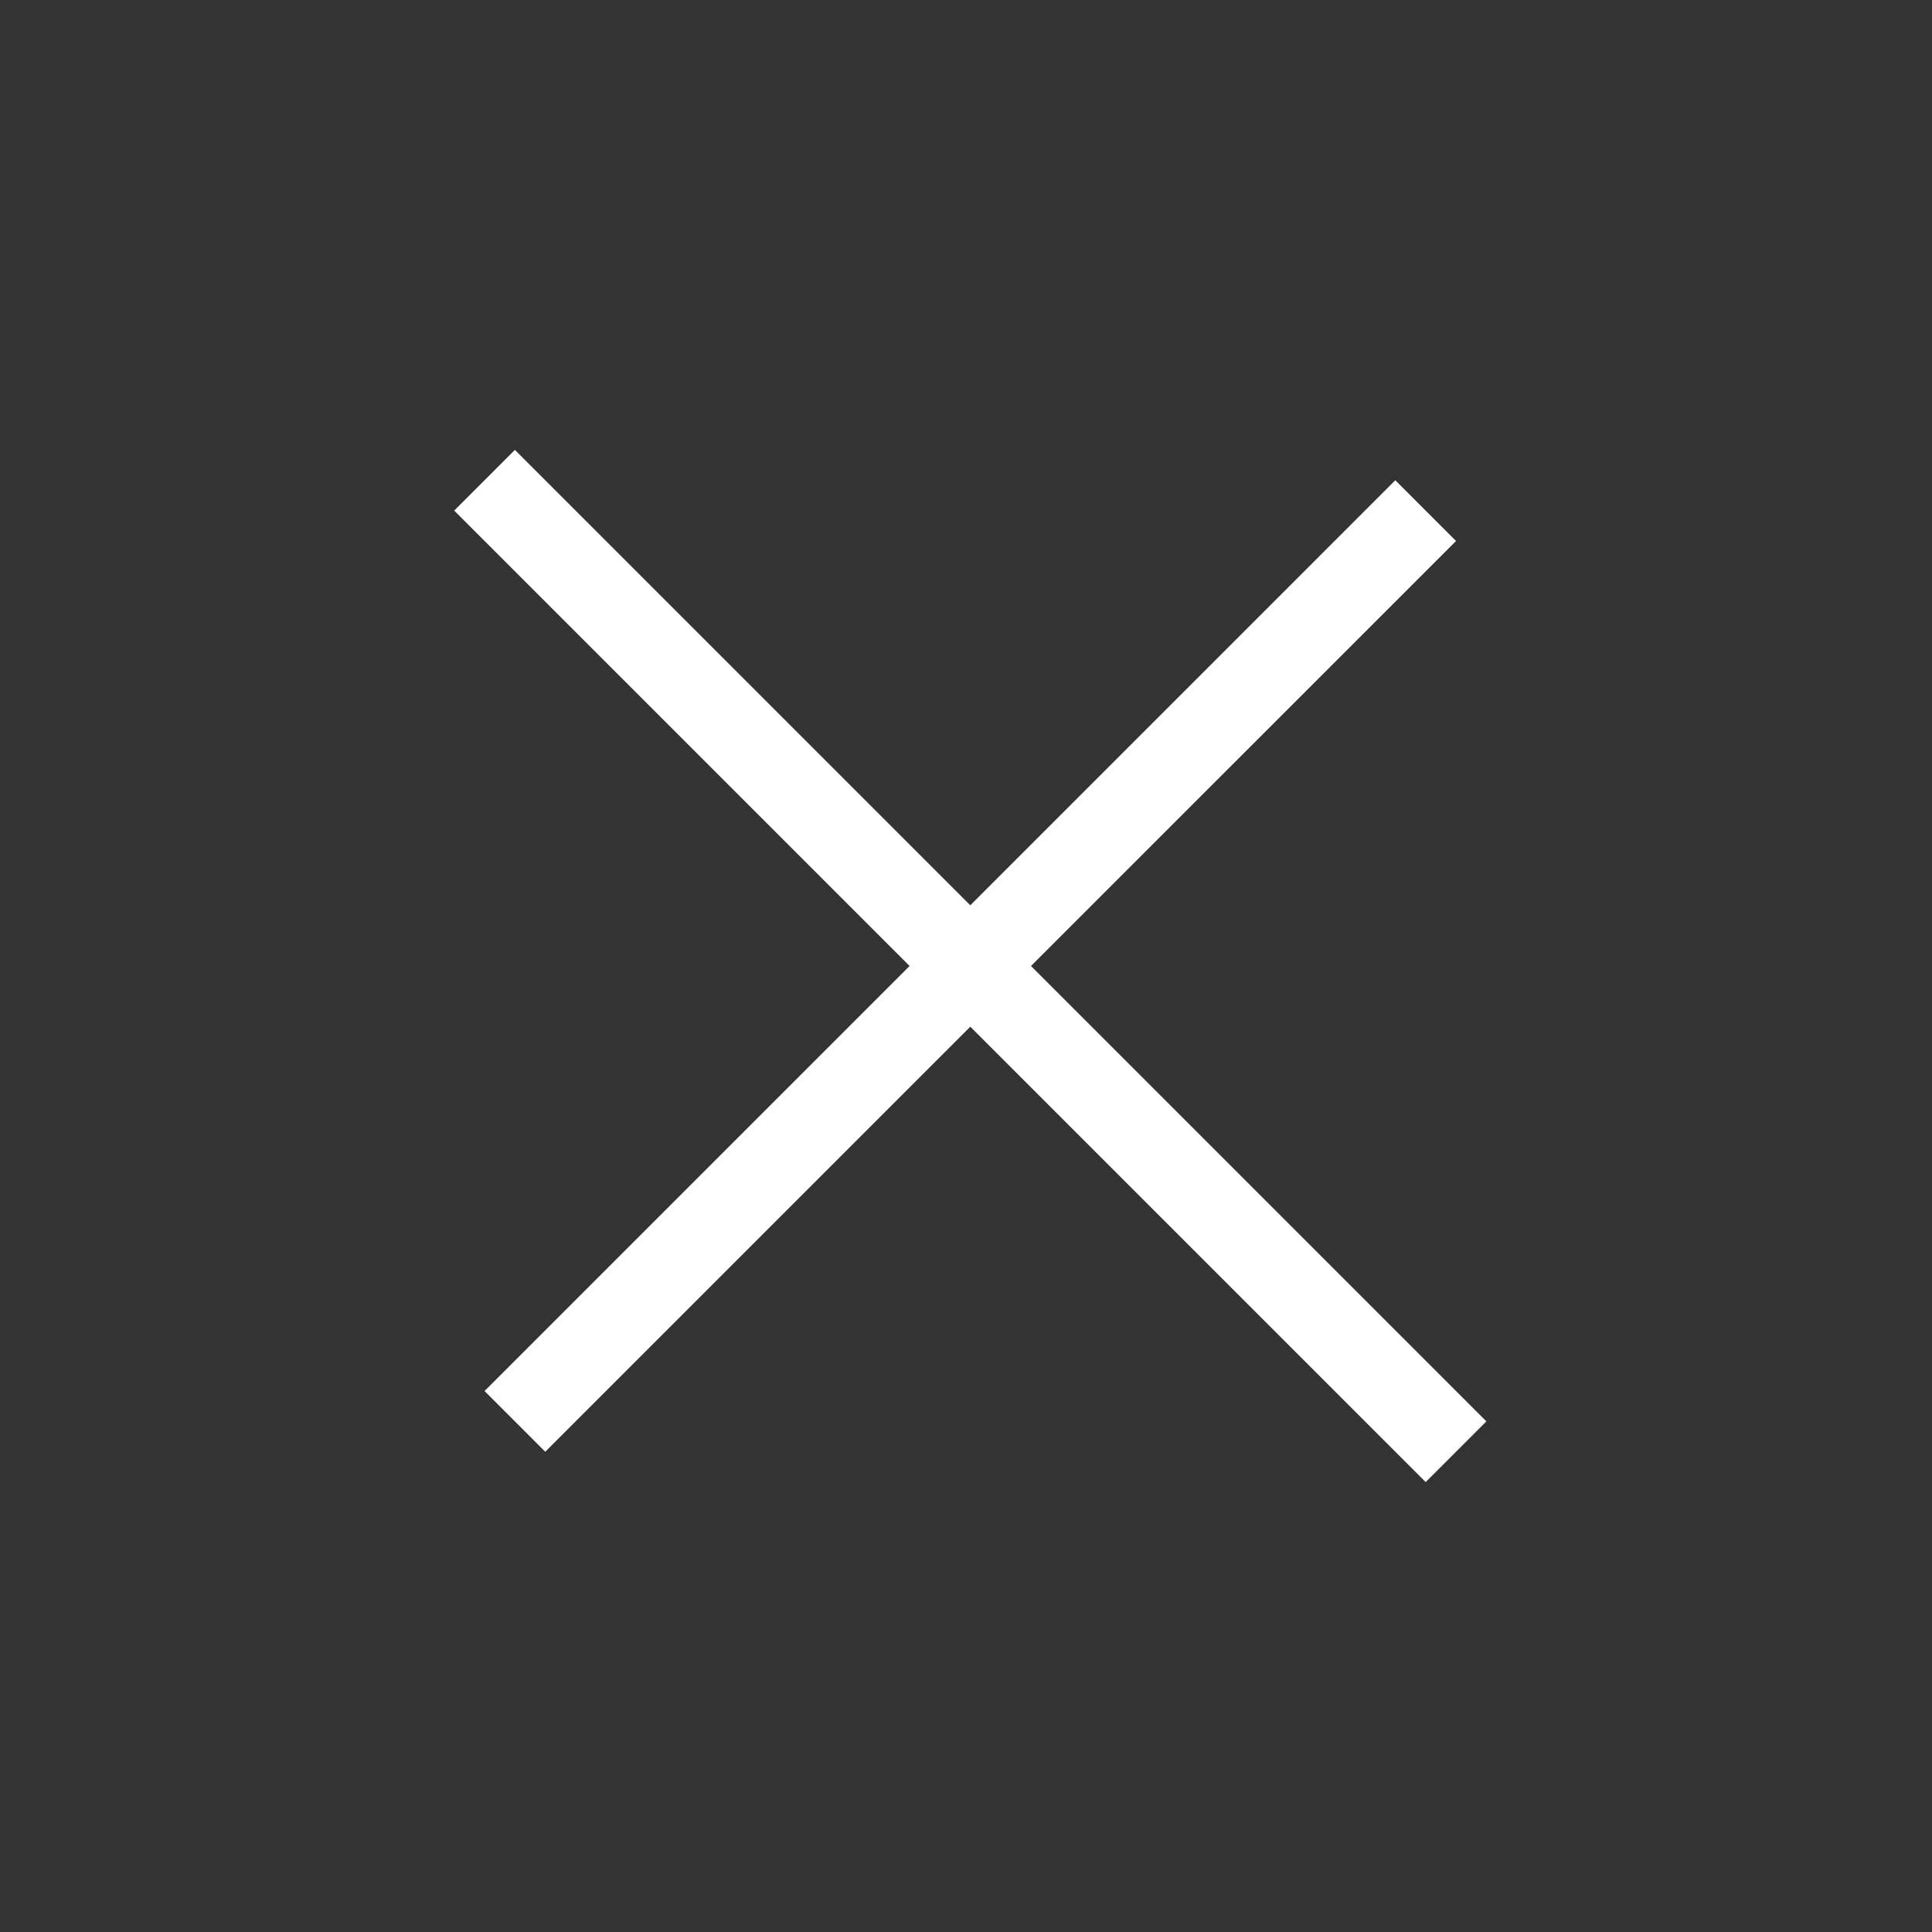 <?xml version="1.0" encoding="UTF-8"?> <svg xmlns="http://www.w3.org/2000/svg" width="45" height="45" viewBox="0 0 45 45" fill="none"><rect x="0" y="0" width="45" height="45" fill="#333333" stroke="none"/><path d="M32.499 11.186L33.914 12.601L24.014 22.5L34.621 33.107L33.207 34.521L22.6 23.914L12.7 33.814L11.286 32.4L21.186 22.5L10.579 11.893L11.993 10.479L22.6 21.086L32.499 11.186Z" fill="white"></path></svg> 